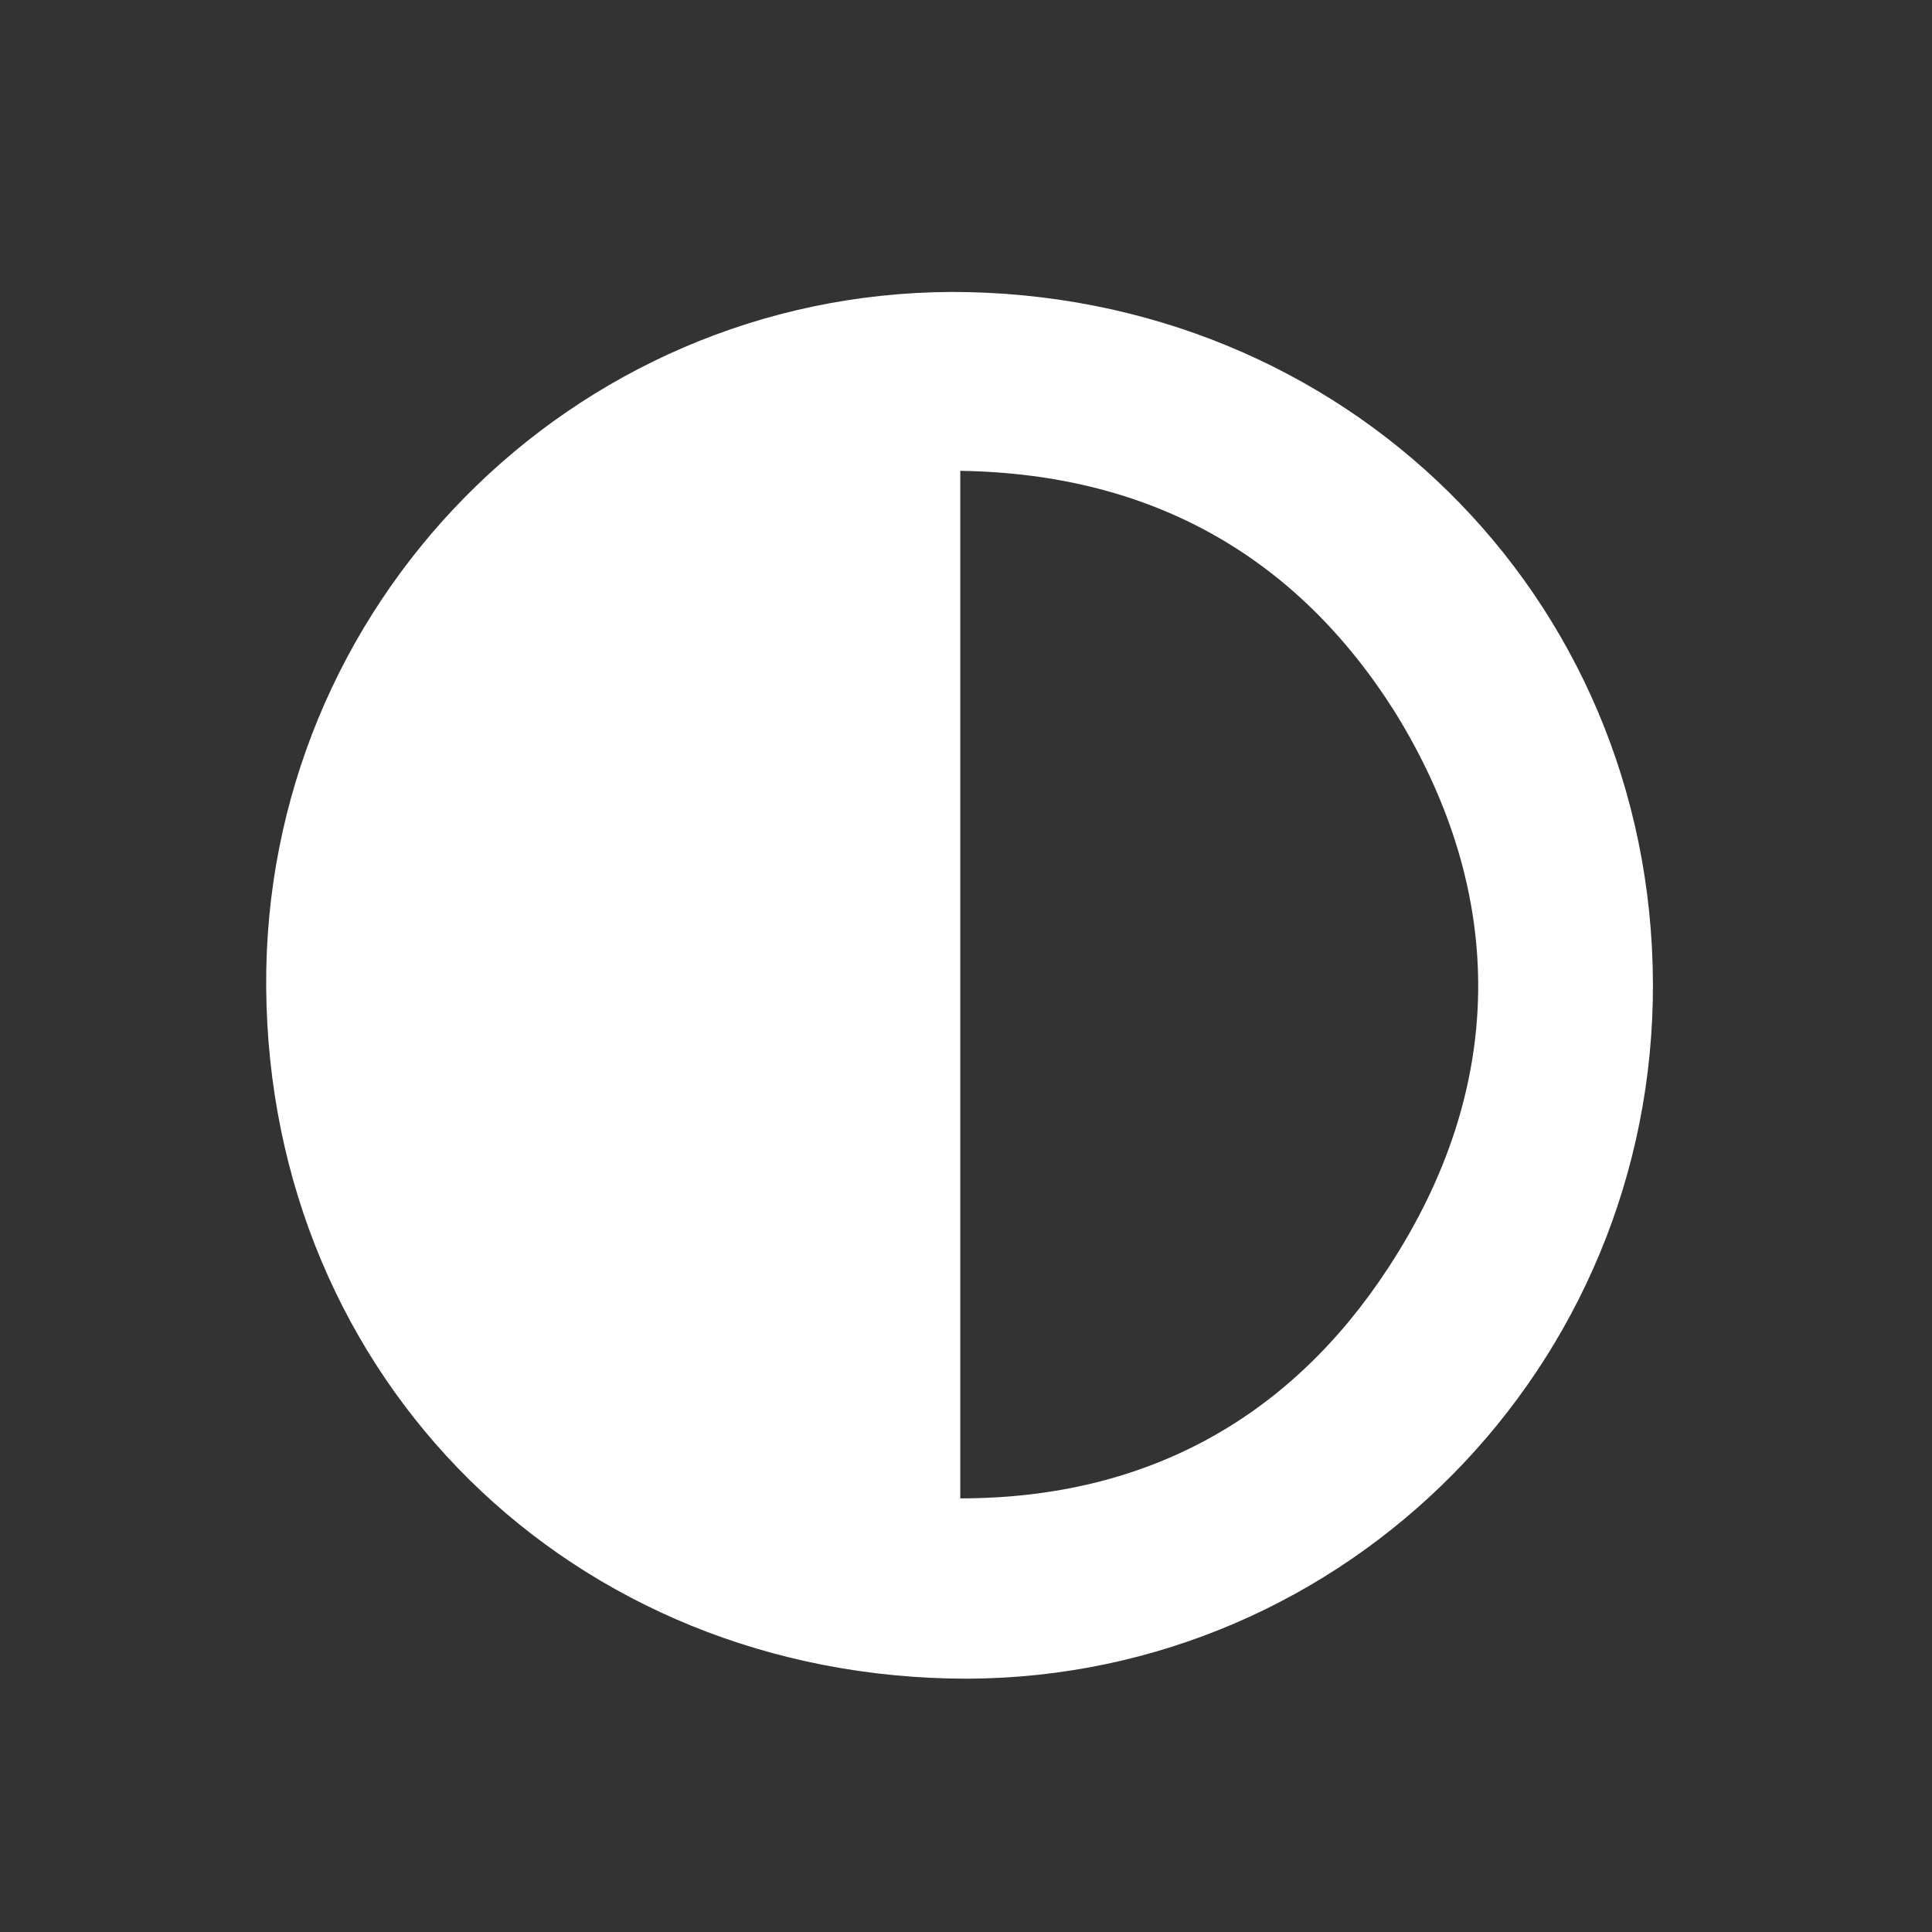 <?xml version="1.0" encoding="utf-8"?>
<!-- Generator: Adobe Illustrator 27.1.1, SVG Export Plug-In . SVG Version: 6.00 Build 0)  -->
<svg version="1.1" id="Layer_1" xmlns="http://www.w3.org/2000/svg" xmlns:xlink="http://www.w3.org/1999/xlink" x="0px" y="0px"
	 viewBox="0 0 135 135" style="enable-background:new 0 0 135 135;" xml:space="preserve">
<rect x="0" y="0" width="135" height="135" fill="#333333" stroke="none"/>
<style type="text/css">
	.st0{fill:#FFFFFF;}
</style>
<g>
	<path class="st0" d="M-236.7,77.6c5.1-5.1,10.2-10.3,15.6-15.7c-2.4-1.9-5.2-4-8.3-6.4c-4.2,1.9-9.9-0.3-12.1-6.1
		c-0.5-1.4,0-3.8,1-4.9c7.9-8.2,16.1-16.2,24.2-24.2c2.1-2.1,4.4-2,6.7-0.1c5.7,4.5,6.5,7,3.8,11.9c7.2,7.2,14.4,14.4,21.6,21.6
		c4.9-2.3,10.8-0.1,12.7,5.2c0.6,1.6,0,4.4-1.1,5.6c-7.6,8.1-15.5,15.9-23.4,23.7c-2.4,2.3-5,2.1-7.4-0.1c-0.8-0.8-1.6-1.6-2.4-2.3
		c-3.1-2.8-4.4-5.8-0.5-9.2c-2.7-2.5-5.3-4.9-7.5-7c-5,5-10.1,10.1-15.4,15.4c3.2,5.9,3.1,6.8-2.1,12c-6.3,6.3-12.6,12.6-18.9,18.9
		c-4.1,4-7,4-11.1,0.1c-2.5-2.4-5-4.8-7.3-7.4c-2.9-3.1-2.9-6.6,0.1-9.6c7-7.1,14.1-14.2,21.2-21.2
		C-243.9,74.4-241.5,74.5-236.7,77.6z"/>
</g>
<g>
	<path class="st0" d="M113.8,336.6c-1.4,27.1-12.2,49.1-34.5,65.2c-8.4,6-15.8,6-24.3,0.1c-18.4-13-28.9-30.7-33.1-52.4
		c-1-5.3-1.3-10.7-1.7-16.1c-0.3-4.8,1.8-8.3,6.4-10.1c12.3-5.1,24.5-10.4,36.9-15.2c2.2-0.9,5.3-0.8,7.5,0.1
		c12.2,4.8,24.4,10,36.5,15.1C113.1,325.6,114,327.8,113.8,336.6z M67.2,394.2c2.9-1.8,5.5-3,7.7-4.7c17.3-13.5,25.7-31.5,26.4-53.2
		c0-1.1-1.4-2.8-2.6-3.3c-8.1-3.6-16.3-6.9-24.5-10.4c-2.2-0.9-4.5-1.8-7-2.8C67.2,344.7,67.2,369.1,67.2,394.2z"/>
</g>
<g>
	<path class="st0" d="M355.3,119c-15,0-30.1,0-45.1,0c-10.2,0-14.3-7.1-9.2-15.9c14.9-25.9,29.8-51.7,44.8-77.6
		c5.2-9,13.4-9,18.6-0.1c15,25.8,29.9,51.7,44.8,77.6c5.1,8.8,1,15.9-9.1,16C385,119,370.2,119,355.3,119z M346.9,63.6
		c-0.1,0-0.1,0-0.2,0c0.3,4,0.7,8,0.9,12c0.3,9.7-1.1,9.1,10.4,9.1c2.7,0,4.1-0.9,4.2-3.8c0.3-6.1,0.7-12.2,1.2-18.2
		c0.7-9.6,0.8-9.6-8.9-9.6c-8.3,0-8.3,0-7.8,8C346.8,62,346.8,62.8,346.9,63.6z M364,96.7c-0.1-4.5-4.5-8.7-9.1-8.6
		c-5,0.1-9,4.2-8.9,9.2c0.1,4.9,4.4,8.9,9.2,8.7C360.2,105.8,364.1,101.6,364,96.7z"/>
</g>
<g>
	<path class="st0" d="M115.5,68.7c0.1,26.8-21.4,48.5-47.9,48.6c-27.6,0-48.8-20.9-49-48.3c-0.2-26.7,21.3-48.5,47.9-48.6
		C93.9,20.4,115.4,41.6,115.5,68.7z M67.1,104.7c13.1,0,23.1-5.7,29.9-16.1c8.2-12.5,8.4-26,0.5-38.8C90.7,39,80.6,33.1,67.1,32.9
		C67.1,57,67.1,80.7,67.1,104.7z"/>
</g>
<g>
	<path class="st0" d="M-125.4,68.8c0-27.3,21.3-48.5,48.8-48.4c26.6,0.1,48.1,21.8,48.1,48.5c-0.1,27.1-21.7,48.5-49,48.4
		C-104.2,117.2-125.5,95.7-125.4,68.8z M-77.2,97.1c8.6-0.3,16-3,21.5-9.6c1-1.2,0.7-3.3,1-5c-1.7,0.1-3.6-0.1-5,0.5
		c-1.6,0.7-2.7,2.4-4.1,3.5c-8,6.1-22,5.8-29.6-2.9c-1.4-1.6-3.4-3.6-5.6-1.4c-2.4,2.3-0.5,4.2,1.2,6
		C-92.3,94.3-85.1,96.8-77.2,97.1z M-61.5,65.6c3.5,0.1,6.5-2.9,6.5-6.2c-0.1-2.9-3.3-6.2-6.2-6.3c-3.4-0.1-6.3,2.9-6.3,6.4
		C-67.5,62.9-64.9,65.5-61.5,65.6z M-86.6,59.3c-0.1-3.2-3-6.1-6.1-6.2c-3.2,0-6.4,3.2-6.3,6.5c0.1,3.5,3.1,6.1,6.6,6
		C-89,65.4-86.5,62.7-86.6,59.3z"/>
</g>
<g>
	<path class="st0" d="M50.6,192.1c3.4-7.5,6.7-14.6,9.8-21.6c0.6-1.4,0.7-3.2,1.7-4.2c1.4-1.5,3.5-3.2,5.2-3.2s4.1,1.7,5,3.4
		c2.1,4,3.1,8.7,5.3,12.6c4.7,8.3,9.7,16.5,15,24.5c5.2,7.9,9.3,16.1,9,25.9c0,1.3,1.2,3,2.3,3.9c7.6,6.1,15.3,12,23.1,17.8
		c3,2.2,3.6,4.1,1.1,7.2c-4.4,5.5-4.9,5.7-8.7,2.8c-37.3-28.8-74.6-57.6-111.9-86.5c-3.9-3-4-3.7-0.8-7.7c4.2-5.3,4.2-5.3,9.7-1
		c9.9,7.7,19.8,15.3,29.7,23C47.3,189.8,48.6,190.6,50.6,192.1z"/>
	<path class="st0" d="M36.7,213.2c17.6,13.6,35.2,27.2,52.8,40.8c-12.1,11.1-30.9,11.8-43,1.9C33.1,244.8,28.8,226.5,36.7,213.2z"/>
</g>
<g>
	<path class="st0" d="M259.5,68.8c0.1,26.9-21.2,48.5-47.8,48.5c-27.3,0.1-49-21.3-49.1-48.3c-0.1-26.8,21.5-48.5,48.4-48.5
		C238.1,20.4,259.4,41.6,259.5,68.8z M205.4,30.4c-1.6,5.6-2.1,5.8-7.4,3.6c-1.3-0.5-3.3-0.6-4.5,0c-7.3,3.5-13,9-16.6,16.3
		c-0.6,1.3-0.5,3.4,0.2,4.7c4.9,9.8,12.9,16.2,22.7,20.4c3.9,1.6,5.3,4.5,5.1,8.6c-0.1,2.3-0.4,5.3,0.8,6.8c3.9,5.1,6,10.5,5.3,16.8
		c7.9,0.5,8.1,0.3,10.7-6.5c1.3-3.3,2.5-6.8,4.5-9.6c2.3-3.1,5.1-6,3.1-10c-2.1-4.2-5.4-6.9-10.6-6.7c-2.8,0.1-5.6,0.2-8.3-0.1
		c-1.4-0.1-3.2-0.7-3.9-1.7c-2.2-3-4.8-4.7-8.5-5.2c-1.6-0.2-3.2-1.1-4.4-2.1c-0.6-0.5-0.9-2.1-0.6-2.8c1-2,8.1-3.3,10.3-2.3
		c1.5,0.7,3.1,0.9,4.7,1.3c-0.3-1.5-0.3-3.2-0.9-4.6c-2.3-5.2-2.2-5.2,3.4-7.6c1.2-0.5,2.8-3.5,2.4-4.1c-1.5-2.2-0.2-3.2,1-4.6
		c1-1.2,2.3-2.8,2.2-4.1C215.8,33.5,208.9,29.5,205.4,30.4z M246.3,51.9c-4.4,1.2-9.4,7.6-9,11.2c0.5,5.1,6.3,9.8,12.6,10.4
		C250.7,65.9,249.8,58.7,246.3,51.9z"/>
</g>
<g>
	<path class="st0" d="M90.7-41.7c-3.5-1.3-5.5,0.9-6.8,4.5c-0.3,0.9-0.9,1.7-1.4,2.5c-8.4,12.9-22.4,12.9-30.8,0
		c-0.4-0.6-0.9-1.1-1.1-1.8c-1.3-4.5-4.2-5.4-8.7-5.3c-15.3,0.2-23.3-12.2-16-25.7c3-5.7,3-9.5,0-15.1c-7.2-13.6,0.7-25.9,16.1-25.7
		c4.5,0.1,6.7-1.3,8.8-5.3c5.4-10.2,14-13.8,22.6-10.1c5.4,2.4,8.8,6.8,11.1,11.9c1.3,2.8,2.9,3.5,5.7,3.4c2.5-0.1,5,0,7.4,0.6
		c10.5,2.3,15.7,11.3,12.3,21.4c-1.3,4-5,7.7-5,11.6c0,3.7,3.7,7.3,5,11.2C113.9-51.3,105.7-41.8,90.7-41.7z M67-59.4
		c8.5,0,15.7-7.1,15.9-15.6C83-83.6,75.6-91.1,67-91c-8.5,0.1-15.6,7.4-15.6,15.8C51.3-66.5,58.4-59.4,67-59.4z M74.3-44
		c-5.1-3.6-9.4-3.7-14.5,0.1c2.5,2.2,4.9,5.9,7.3,5.9C69.5-38.1,71.8-41.8,74.3-44z M59.8-106.3c5.1,3.8,9.3,3.8,14.4,0
		c-2.5-2.2-4.9-5.9-7.2-5.9C64.7-112.2,62.4-108.5,59.8-106.3z M96.7-65.7c-6.2,2.5-6.1,6.8-6.5,12.3c3.2-1.2,7.4-1.6,8-3.2
		C99-59,97.3-62.4,96.7-65.7z M96.7-84.7c0.6-3.3,2.2-6.7,1.4-9.2c-0.6-1.6-4.8-1.9-7.9-3C90.5-91.3,90.6-86.9,96.7-84.7z
		 M37.5-84.7c6.2-2.4,6.1-6.8,6.5-12.5c-3.3,1.2-7.5,1.7-7.9,3.3C35.3-91.2,36.9-87.9,37.5-84.7z M37.4-65.7
		c-0.6,3.4-2.2,6.8-1.3,9.2c0.6,1.6,4.8,1.9,8,3C43.4-58.8,43.6-63.3,37.4-65.7z"/>
	<path class="st0" d="M73.1-75.1c0,3.4-2.6,6-6,6s-6-2.6-5.9-6c0-3.5,2.6-6,6-5.9C70.5-81.1,73.1-78.5,73.1-75.1z"/>
</g>
</svg>
